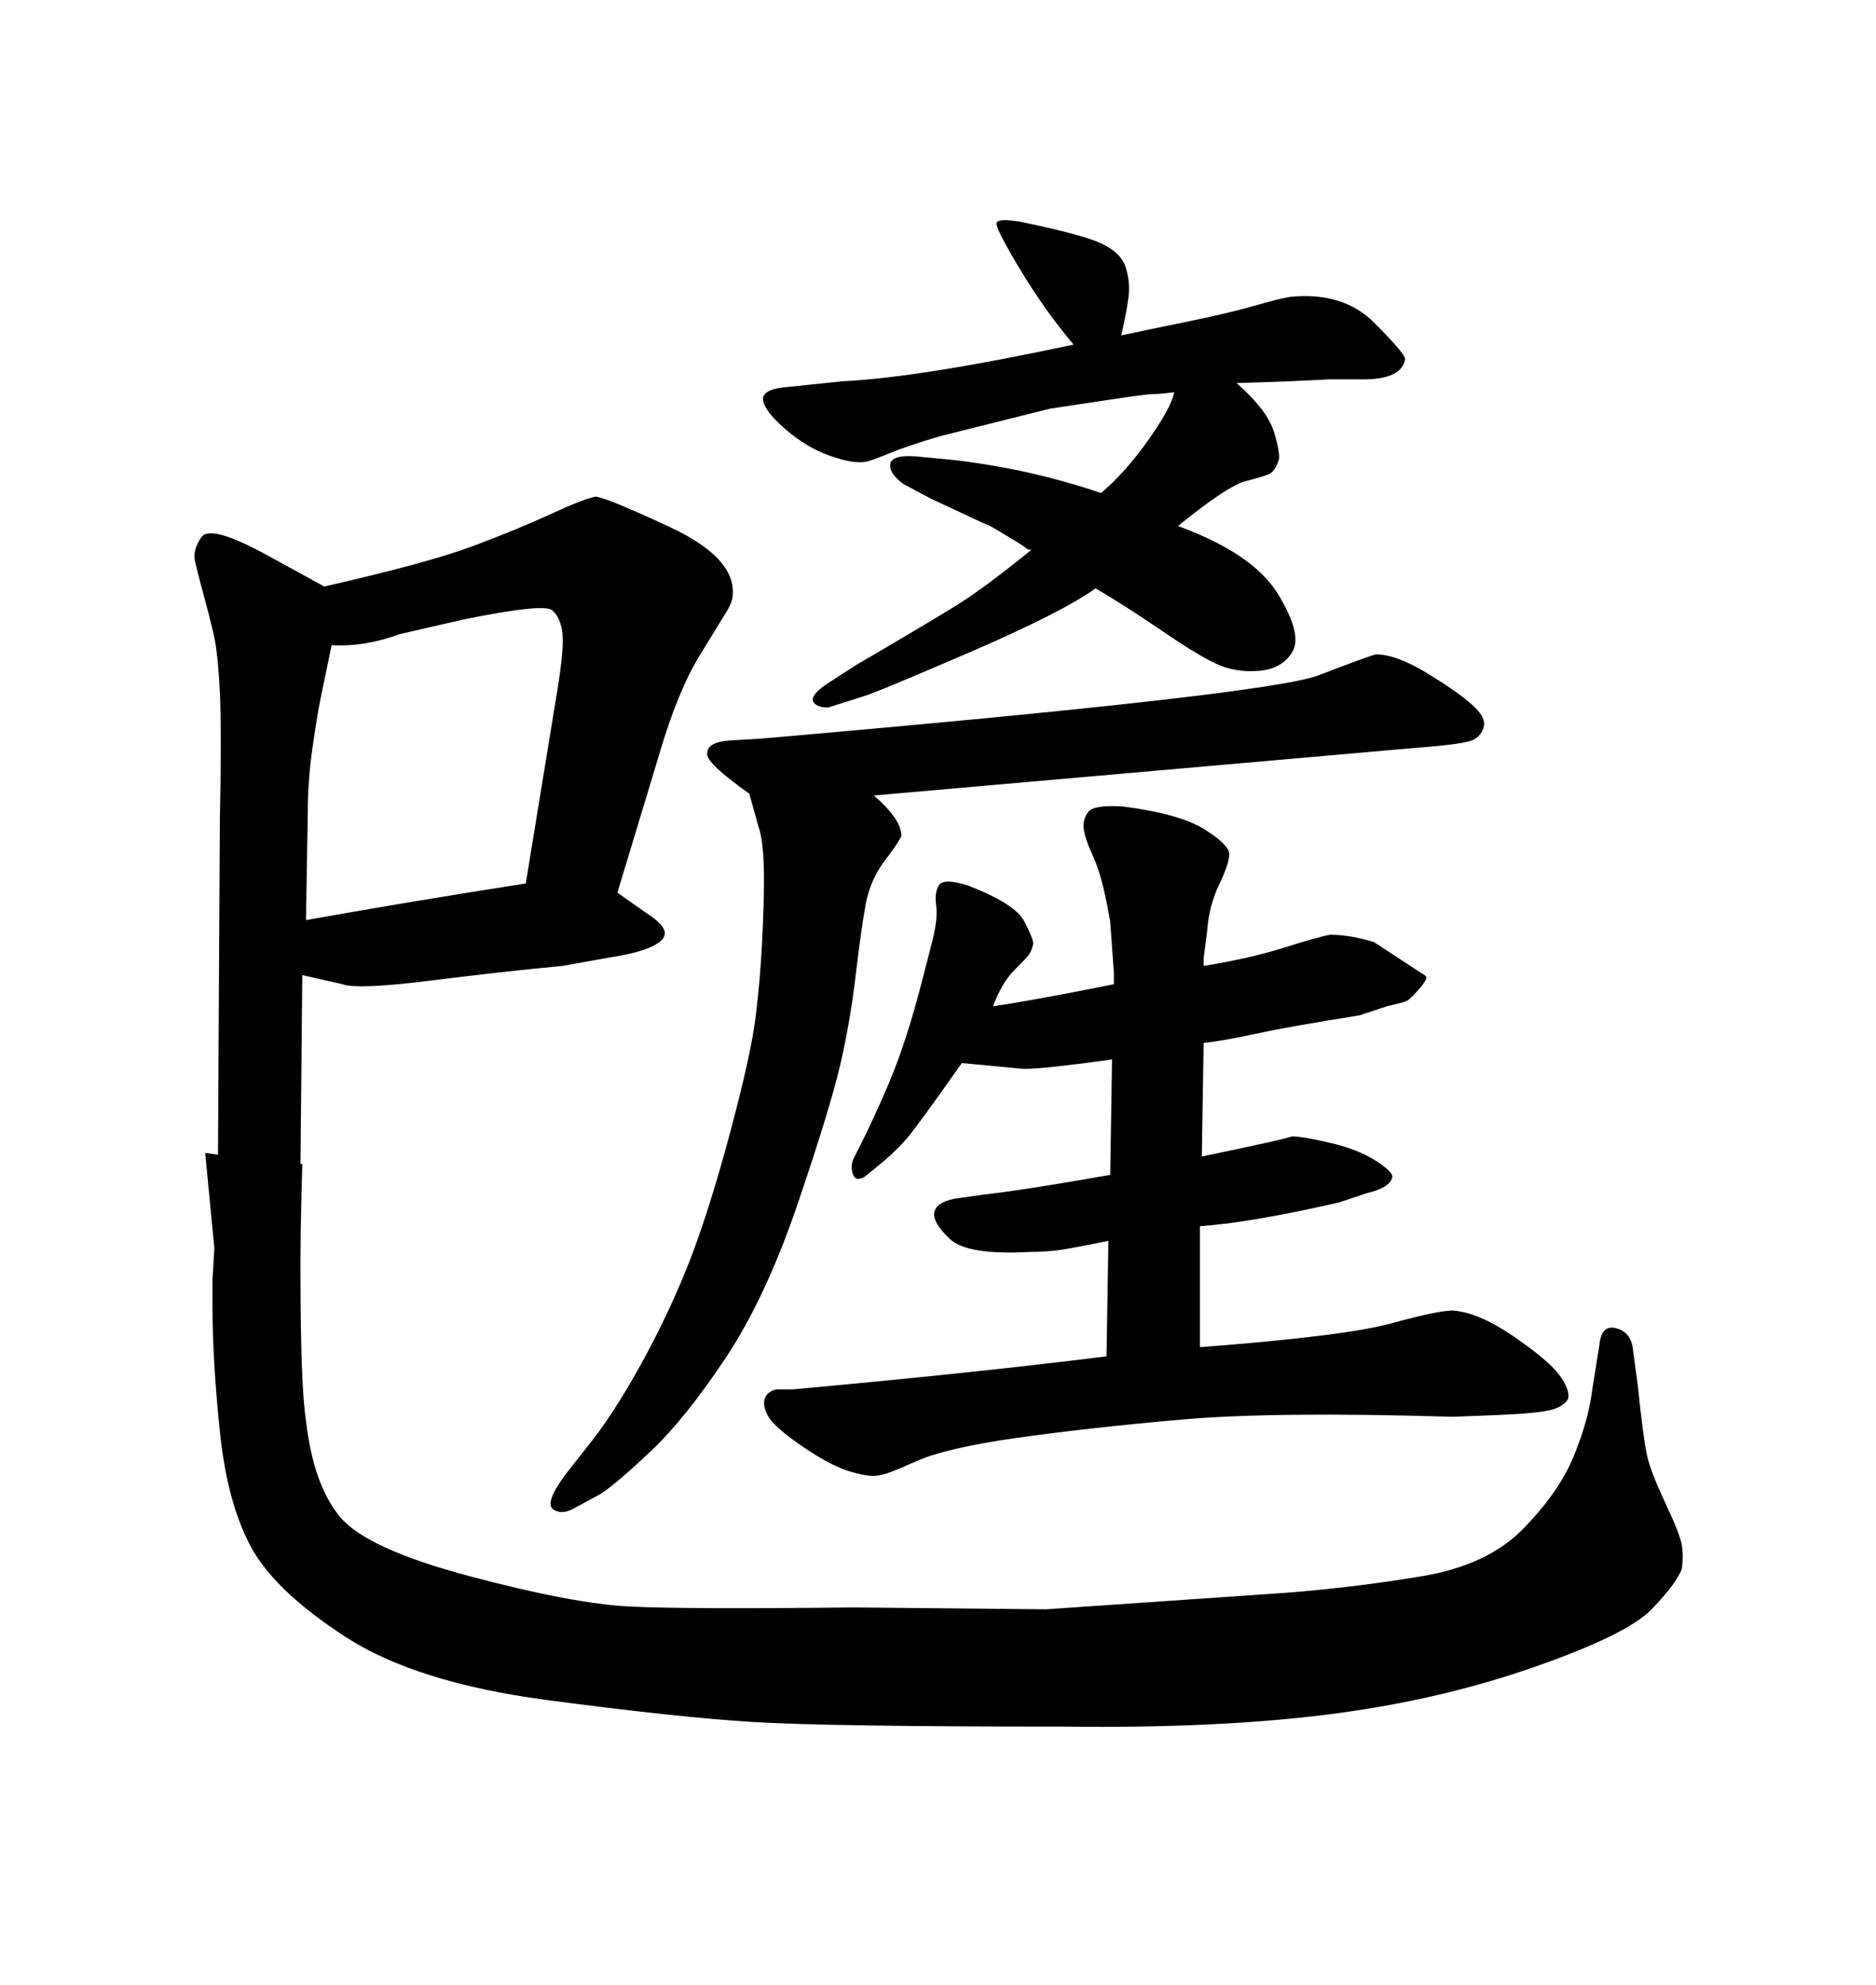 <svg xmlns="http://www.w3.org/2000/svg" xmlns:xlink="http://www.w3.org/1999/xlink" width="300" height="317.285"><path d="M191.89 196.00L191.89 196.00L191.89 215.33Q215.04 213.57 222.51 211.52Q229.98 209.47 232.32 209.47L232.32 209.47Q236.43 209.77 241.99 213.57Q247.56 217.38 249.32 219.73Q251.07 222.07 250.78 223.54L250.78 223.54Q250.20 224.71 248.29 225.29Q246.39 225.88 239.65 226.17L239.65 226.17L232.32 226.46Q203.91 225.59 188.96 226.90Q174.02 228.22 162.60 229.83Q151.17 231.45 146.34 233.64Q141.50 235.84 140.33 235.84L140.33 235.84Q139.16 236.13 136.08 235.25Q133.01 234.38 128.47 231.30Q123.93 228.22 122.90 226.46Q121.88 224.71 122.31 223.54Q122.75 222.36 124.22 222.07L124.22 222.07L126.86 222.07Q155.86 219.43 176.95 216.80L176.95 216.80L177.25 198.34Q174.32 198.93 171.24 199.51Q168.16 200.10 164.94 200.10L164.94 200.10Q154.69 200.68 151.90 198.05Q149.12 195.41 149.41 193.80Q149.71 192.19 152.64 191.60L152.64 191.60L156.74 191.02Q164.36 190.14 177.54 187.79L177.54 187.79L177.83 169.34Q165.23 171.09 163.18 170.80L163.18 170.80L153.81 169.92Q146.78 179.88 145.17 181.79Q143.55 183.69 141.50 185.45L141.50 185.45L138.28 188.09Q136.82 188.96 136.38 187.65Q135.94 186.33 136.52 185.16L136.52 185.16L138.28 181.64Q142.09 173.73 143.85 168.75Q145.61 163.77 146.92 158.79Q148.24 153.81 149.12 150.29Q150 146.78 149.71 144.73Q149.41 142.68 150.15 141.50Q150.88 140.33 154.69 141.50L154.69 141.50Q162.30 144.43 163.77 147.22Q165.23 150 165.23 150.88L165.23 150.88Q164.94 152.05 164.50 152.64Q164.06 153.22 162.16 155.13Q160.25 157.03 158.79 160.84L158.79 160.84Q164.94 159.96 178.13 157.32L178.13 157.32L178.13 155.57L177.54 147.36Q176.37 140.33 174.90 137.11Q173.44 133.89 173.29 132.42Q173.14 130.96 174.02 129.79Q174.90 128.61 179.59 128.91L179.59 128.91Q188.67 130.08 192.63 132.57Q196.58 135.06 196.58 136.52Q196.58 137.99 194.97 141.36Q193.36 144.73 193.07 148.54L193.07 148.54L192.48 153.22L192.48 154.39Q199.80 153.22 205.37 151.46Q210.94 149.71 212.70 149.41L212.70 149.41Q215.92 149.41 219.73 150.59L219.73 150.59L227.34 155.57Q227.93 155.86 228.08 156.15Q228.22 156.45 227.34 157.62L227.34 157.62Q225.59 159.67 225 159.96Q224.41 160.25 221.78 160.84L221.78 160.84L217.38 162.30Q206.25 164.06 200.83 165.23Q195.41 166.41 192.48 166.70L192.48 166.70L192.19 184.86Q206.25 181.93 206.54 181.64L206.54 181.64Q208.30 181.64 212.70 182.67Q217.09 183.69 219.87 185.45Q222.66 187.21 222.66 188.09L222.66 188.09Q222.36 189.84 218.55 190.72L218.55 190.72L214.16 192.19Q200.10 195.41 191.89 196.00ZM187.79 62.70L187.79 62.70Q185.45 62.99 184.42 62.99Q183.40 62.99 177.54 63.87Q171.68 64.75 167.87 65.33L167.87 65.33L150.29 69.73Q145.31 71.19 142.09 72.51Q138.87 73.83 138.28 73.83L138.28 73.83Q136.23 74.12 132.57 72.80Q128.91 71.48 125.54 68.55Q122.17 65.63 122.02 63.87Q121.88 62.11 126.27 61.82L126.27 61.82L134.77 60.94Q147.07 60.35 171.68 55.08L171.68 55.08Q166.99 49.51 163.04 42.92Q159.08 36.33 159.38 35.60Q159.67 34.86 163.18 35.45L163.18 35.45Q173.14 37.50 176.22 38.96Q179.30 40.43 180.03 42.77Q180.76 45.12 180.47 47.46L180.47 47.46Q180.18 49.80 179.30 53.61L179.30 53.61Q183.40 52.73 189.84 51.42Q196.29 50.10 200.39 48.93Q204.49 47.75 206.25 47.46L206.25 47.46Q214.75 46.58 219.73 51.56Q224.71 56.54 224.71 57.42L224.71 57.42Q224.12 60.64 217.97 60.64L217.97 60.64L212.40 60.64Q207.42 60.94 197.75 61.23L197.75 61.23Q202.73 65.63 203.76 69.14Q204.79 72.66 204.49 73.54L204.49 73.54Q203.91 75.29 203.03 75.73Q202.15 76.17 199.22 76.90Q196.29 77.64 188.38 84.08L188.38 84.08Q200.39 88.48 204.35 94.92Q208.30 101.37 206.69 104.15Q205.08 106.93 201.27 107.23Q197.46 107.52 194.38 106.05Q191.31 104.59 185.74 100.78Q180.18 96.97 175.20 94.04L175.20 94.04Q169.92 97.85 154.98 104.30Q140.04 110.74 137.99 111.33L137.99 111.33L132.42 113.09Q130.66 113.09 130.08 112.21Q129.49 111.33 131.84 109.57L131.84 109.57L136.82 106.35Q148.83 99.32 153.08 96.68Q157.32 94.04 164.94 87.89L164.94 87.89Q164.36 87.89 164.06 87.60Q163.77 87.30 162.30 86.43Q160.84 85.55 159.38 84.67Q157.91 83.79 157.62 83.79L157.62 83.79L148.83 79.69L144.43 77.34Q142.09 75.59 142.38 74.12Q142.68 72.66 146.48 72.95L146.48 72.95L152.64 73.54Q164.94 75 176.07 78.81L176.07 78.81Q179.88 75.59 183.54 70.46Q187.21 65.33 187.79 62.70ZM32.81 184.28L34.86 184.57L35.16 130.96Q35.45 117.19 35.16 110.74Q34.86 104.30 34.13 101.22Q33.40 98.14 32.52 94.92Q31.64 91.70 31.20 89.79Q30.76 87.89 32.23 85.84Q33.69 83.79 42.77 88.77L42.77 88.77L51.86 93.75Q68.55 89.94 75.59 87.30Q82.62 84.67 88.04 82.18Q93.46 79.69 95.21 79.39L95.21 79.39Q96.68 79.39 107.08 84.23Q117.48 89.06 117.19 94.92L117.19 94.92Q117.19 96.09 116.31 97.56Q115.43 99.02 111.91 104.74Q108.40 110.45 105.47 120.41L105.47 120.41L98.73 142.68Q100.78 144.14 104.15 146.48Q107.52 148.83 105.62 150.44Q103.71 152.05 98.14 152.93L98.14 152.93L89.94 154.39Q80.57 155.27 68.85 156.74Q57.13 158.20 54.79 157.32L54.79 157.32L48.34 155.86L48.05 186.04L48.34 186.04Q48.05 196.29 48.05 201.27L48.05 201.27L48.05 203.03Q48.05 221.48 48.93 227.05L48.93 227.05Q50.10 237.30 54.35 242.43Q58.59 247.56 75.15 251.95Q91.70 256.35 100.78 256.79Q109.86 257.23 136.52 256.93L136.52 256.93L167.29 257.23L205.66 254.59Q216.80 253.71 227.34 251.95Q237.89 250.20 243.60 244.34Q249.32 238.48 251.66 232.76Q254.00 227.05 254.59 222.36L254.59 222.36L255.76 215.04Q256.05 211.82 258.25 212.26Q260.45 212.70 261.04 215.04L261.04 215.04L261.91 221.48Q262.79 229.98 263.38 232.62Q263.96 235.25 266.31 240.23Q268.65 245.21 268.95 246.97Q269.24 248.73 268.95 250.78L268.95 250.78Q268.07 253.13 264.11 257.23Q260.16 261.33 244.92 266.60Q229.69 271.88 212.11 274.07Q194.53 276.27 170.51 275.98L170.51 275.98Q132.42 275.98 120.41 275.24Q108.40 274.51 87.45 271.73Q66.50 268.95 55.22 261.62Q43.95 254.30 40.14 247.27Q36.33 240.23 35.16 228.81Q33.98 217.38 33.98 208.89L33.98 208.89Q33.98 206.54 33.98 204.49L33.98 204.49L34.28 199.51L32.81 184.28ZM49.22 129.79L48.93 147.07Q65.33 144.14 84.08 141.21L84.08 141.21L89.06 110.74Q90.23 103.71 89.94 101.22Q89.65 98.73 88.33 97.56Q87.01 96.39 74.12 99.02L74.12 99.02L63.87 101.37Q58.30 103.42 53.03 103.13L53.03 103.13Q51.86 108.69 51.27 111.62Q50.68 114.55 49.95 119.68Q49.22 124.80 49.22 129.79L49.22 129.79ZM226.46 119.53L139.75 127.15Q144.14 130.96 144.14 133.59L144.14 133.59Q143.85 134.47 141.50 137.55Q139.16 140.63 138.43 144.58Q137.70 148.54 136.82 156.01Q135.94 163.48 134.33 170.36Q132.71 177.25 127.59 192.33Q122.46 207.42 116.02 217.09Q109.57 226.76 104.15 231.88Q98.73 237.01 96.09 238.77L96.09 238.77L92.29 240.82Q89.94 242.29 88.48 241.26Q87.01 240.23 90.53 235.55L90.53 235.55L93.75 231.45Q97.85 226.46 102.39 218.26Q106.93 210.06 110.16 201.86Q113.38 193.65 116.75 181.05Q120.12 168.46 120.85 162.45Q121.58 156.45 121.88 150.44Q122.17 144.43 122.17 140.63L122.17 140.63Q122.17 134.47 121.29 132.13L121.29 132.13L119.82 126.86Q112.79 121.88 113.09 120.41L113.09 120.41Q113.09 118.65 116.60 118.36L116.60 118.36L121.58 118.07Q202.73 111.04 210.79 107.96Q218.85 104.88 220.02 104.59L220.02 104.59Q223.24 104.59 228.08 107.52Q232.91 110.45 235.25 112.50Q237.60 114.55 237.30 116.02Q237.01 117.48 235.69 118.21Q234.38 118.95 226.46 119.53L226.46 119.53Z"/></svg>